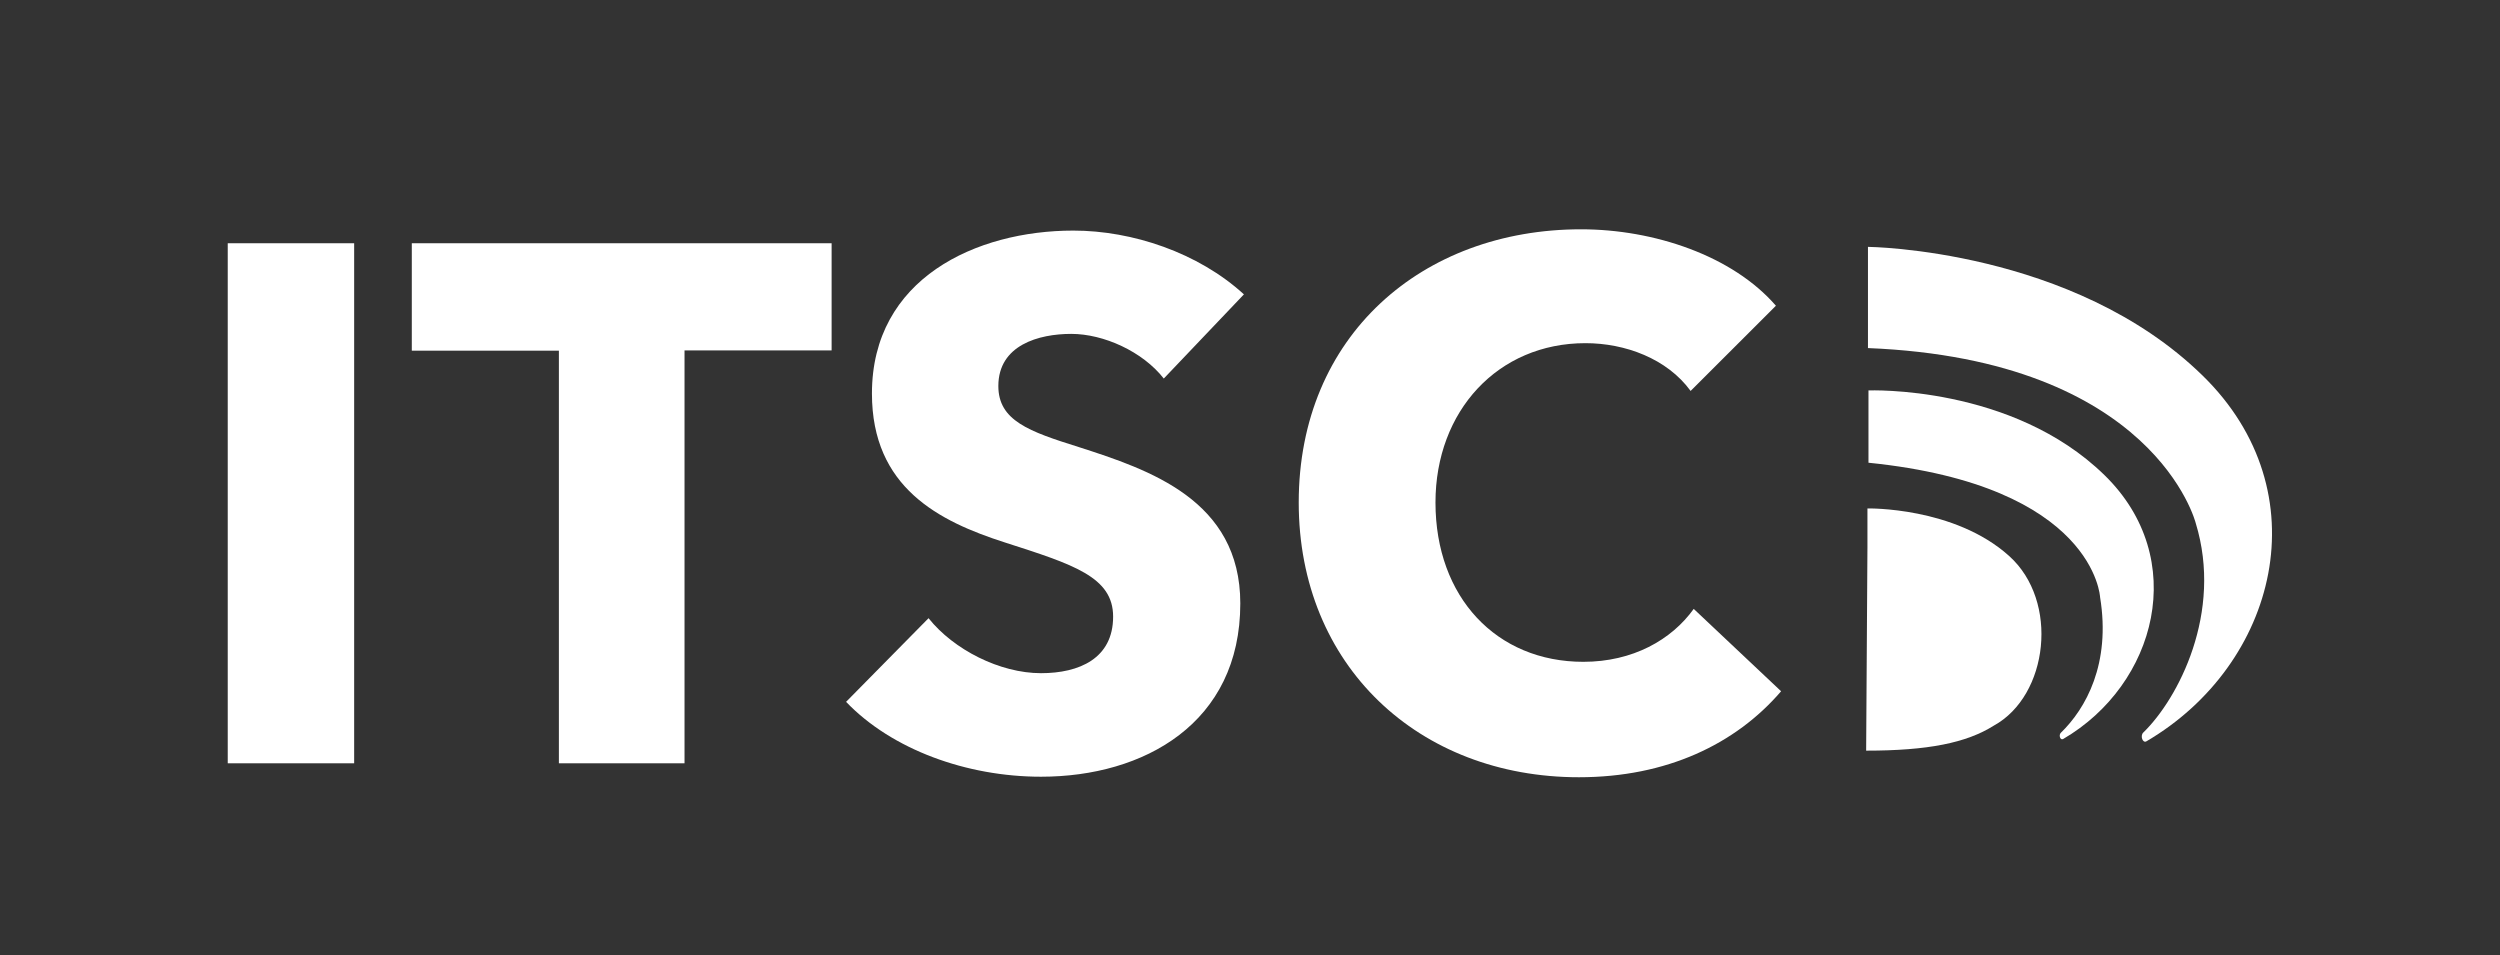 <svg width="157" height="60" viewBox="0 0 157 60" fill="none" xmlns="http://www.w3.org/2000/svg">
<rect x="0" y="0" width="157" height="60" fill="#333333" stroke="none"/>
<path d="M14.302 47.935V15.276H22.241V47.935H14.302Z" fill="white"/>
<path d="M42.988 22.022V47.935H35.098V22.022H25.861V15.276H52.225V22.006H42.988V22.022Z" fill="white"/>
<path d="M73.086 23.773C71.755 22.07 69.303 20.968 67.274 20.968C65.245 20.968 62.696 21.665 62.696 24.243C62.696 26.416 64.628 27.097 67.729 28.07C72.161 29.497 77.891 31.395 77.891 37.897C77.891 45.422 71.836 48.778 65.375 48.778C60.715 48.778 56.008 47.076 53.134 44.076L58.313 38.822C59.888 40.8 62.794 42.276 65.375 42.276C67.777 42.276 69.904 41.351 69.904 38.724C69.904 36.227 67.404 35.449 63.118 34.07C58.962 32.74 54.758 30.616 54.758 24.713C54.758 17.481 61.316 14.481 67.404 14.481C71.105 14.481 75.245 15.86 78.118 18.486L73.086 23.773Z" fill="white"/>
<path d="M99.158 48.811C89.093 48.811 81.56 41.805 81.56 31.557C81.56 21.081 89.32 14.4 99.288 14.4C103.866 14.4 108.801 16.054 111.528 19.2L106.171 24.551C104.694 22.524 102.064 21.551 99.564 21.551C94.077 21.551 90.148 25.8 90.148 31.557C90.148 37.508 93.979 41.562 99.434 41.562C102.535 41.562 104.97 40.184 106.366 38.238L111.853 43.411C108.996 46.735 104.661 48.811 99.158 48.811Z" fill="white"/>
<path d="M137.892 32.854C139.613 38.465 136.789 43.881 134.597 46.005C134.386 46.216 134.564 46.687 134.792 46.557C142.99 41.757 145.831 30.908 138.315 23.578C130.181 15.632 117.308 15.503 117.308 15.503V21.859C135.327 22.589 137.892 32.854 137.892 32.854Z" fill="white"/>
<path d="M131.886 37.508C132.568 41.676 130.993 44.497 129.418 46.022C129.272 46.168 129.386 46.508 129.564 46.411C135.425 42.989 137.535 35.076 132.162 29.838C126.35 24.162 117.34 24.519 117.34 24.519V29.059C131.561 30.503 131.886 37.508 131.886 37.508Z" fill="white"/>
<path d="M125.214 45.568C128.639 43.687 129.337 37.751 126.171 34.913C122.73 31.816 117.275 31.93 117.275 31.93V32.66V34.395L117.194 47.141C121.074 47.141 123.493 46.654 125.214 45.568Z" fill="white"/>
</svg>
